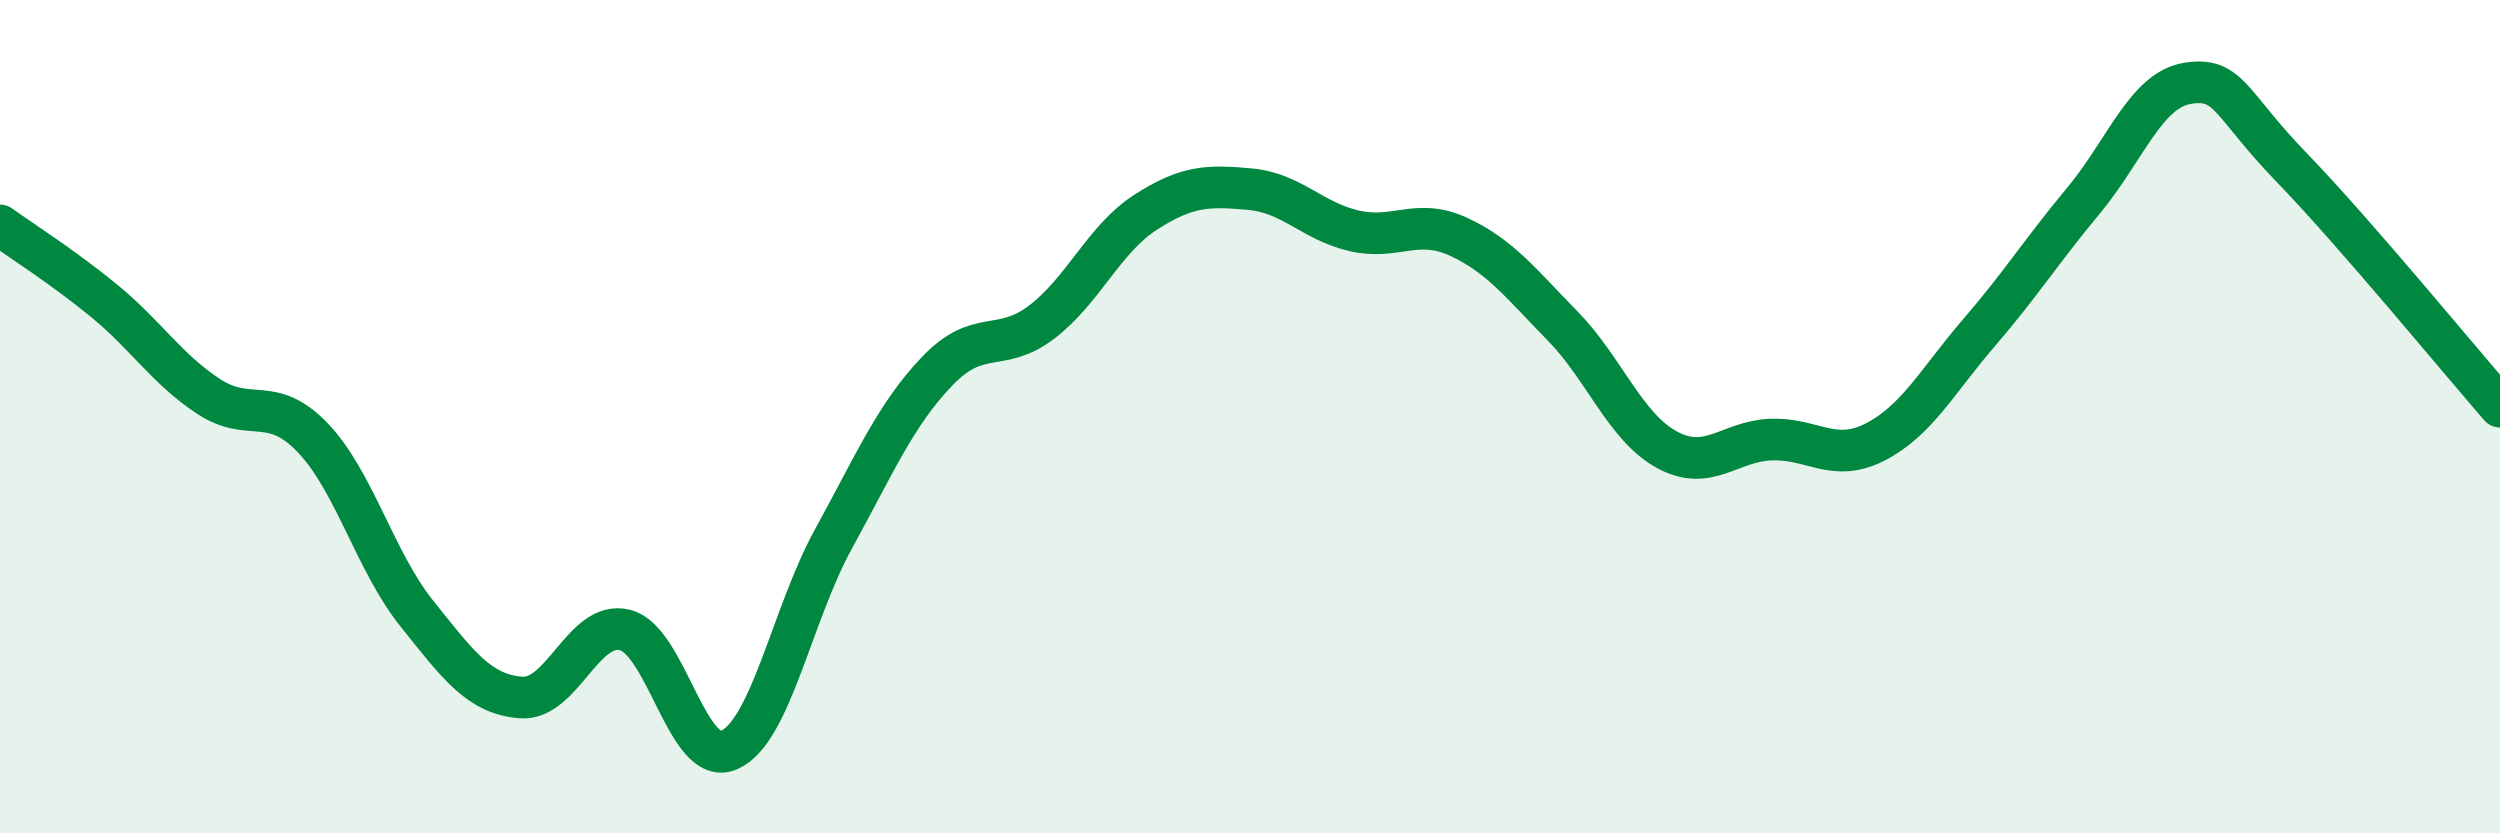 
    <svg width="60" height="20" viewBox="0 0 60 20" xmlns="http://www.w3.org/2000/svg">
      <path
        d="M 0,5.41 C 0.5,5.77 1.5,6.4 2.5,7.22 C 3.5,8.04 4,8.85 5,9.51 C 6,10.17 6.5,9.46 7.5,10.5 C 8.5,11.54 9,13.47 10,14.72 C 11,15.97 11.5,16.66 12.5,16.74 C 13.5,16.82 14,14.87 15,15.12 C 16,15.37 16.5,18.44 17.5,18 C 18.5,17.56 19,14.76 20,12.94 C 21,11.12 21.5,9.94 22.5,8.9 C 23.5,7.86 24,8.49 25,7.73 C 26,6.97 26.5,5.73 27.5,5.09 C 28.5,4.45 29,4.45 30,4.54 C 31,4.63 31.5,5.31 32.5,5.54 C 33.5,5.77 34,5.22 35,5.68 C 36,6.14 36.5,6.8 37.5,7.82 C 38.5,8.84 39,10.24 40,10.79 C 41,11.34 41.5,10.59 42.5,10.55 C 43.5,10.51 44,11.12 45,10.61 C 46,10.1 46.5,9.14 47.5,7.98 C 48.5,6.82 49,6.02 50,4.82 C 51,3.62 51.5,2.16 52.5,2 C 53.5,1.84 53.5,2.47 55,4.02 C 56.5,5.57 59,8.61 60,9.76L60 20L0 20Z"
        fill="#008740"
        opacity="0.1"
        stroke-linecap="round"
        stroke-linejoin="round"
      />
      <path
        d="M 0,5.41 C 0.5,5.77 1.5,6.4 2.5,7.22 C 3.5,8.04 4,8.85 5,9.51 C 6,10.17 6.5,9.46 7.5,10.5 C 8.5,11.54 9,13.47 10,14.72 C 11,15.97 11.5,16.66 12.5,16.74 C 13.5,16.82 14,14.87 15,15.12 C 16,15.37 16.5,18.44 17.5,18 C 18.5,17.56 19,14.76 20,12.94 C 21,11.12 21.5,9.94 22.5,8.9 C 23.5,7.86 24,8.49 25,7.73 C 26,6.97 26.5,5.73 27.5,5.09 C 28.5,4.45 29,4.45 30,4.54 C 31,4.63 31.5,5.31 32.5,5.54 C 33.5,5.77 34,5.22 35,5.68 C 36,6.14 36.5,6.8 37.5,7.82 C 38.5,8.84 39,10.24 40,10.79 C 41,11.34 41.5,10.59 42.5,10.55 C 43.5,10.51 44,11.12 45,10.61 C 46,10.1 46.5,9.14 47.5,7.98 C 48.5,6.82 49,6.02 50,4.82 C 51,3.62 51.5,2.16 52.5,2 C 53.5,1.84 53.5,2.47 55,4.02 C 56.5,5.57 59,8.61 60,9.76"
        stroke="#008740"
        stroke-width="1"
        fill="none"
        stroke-linecap="round"
        stroke-linejoin="round"
      />
    </svg>
  
